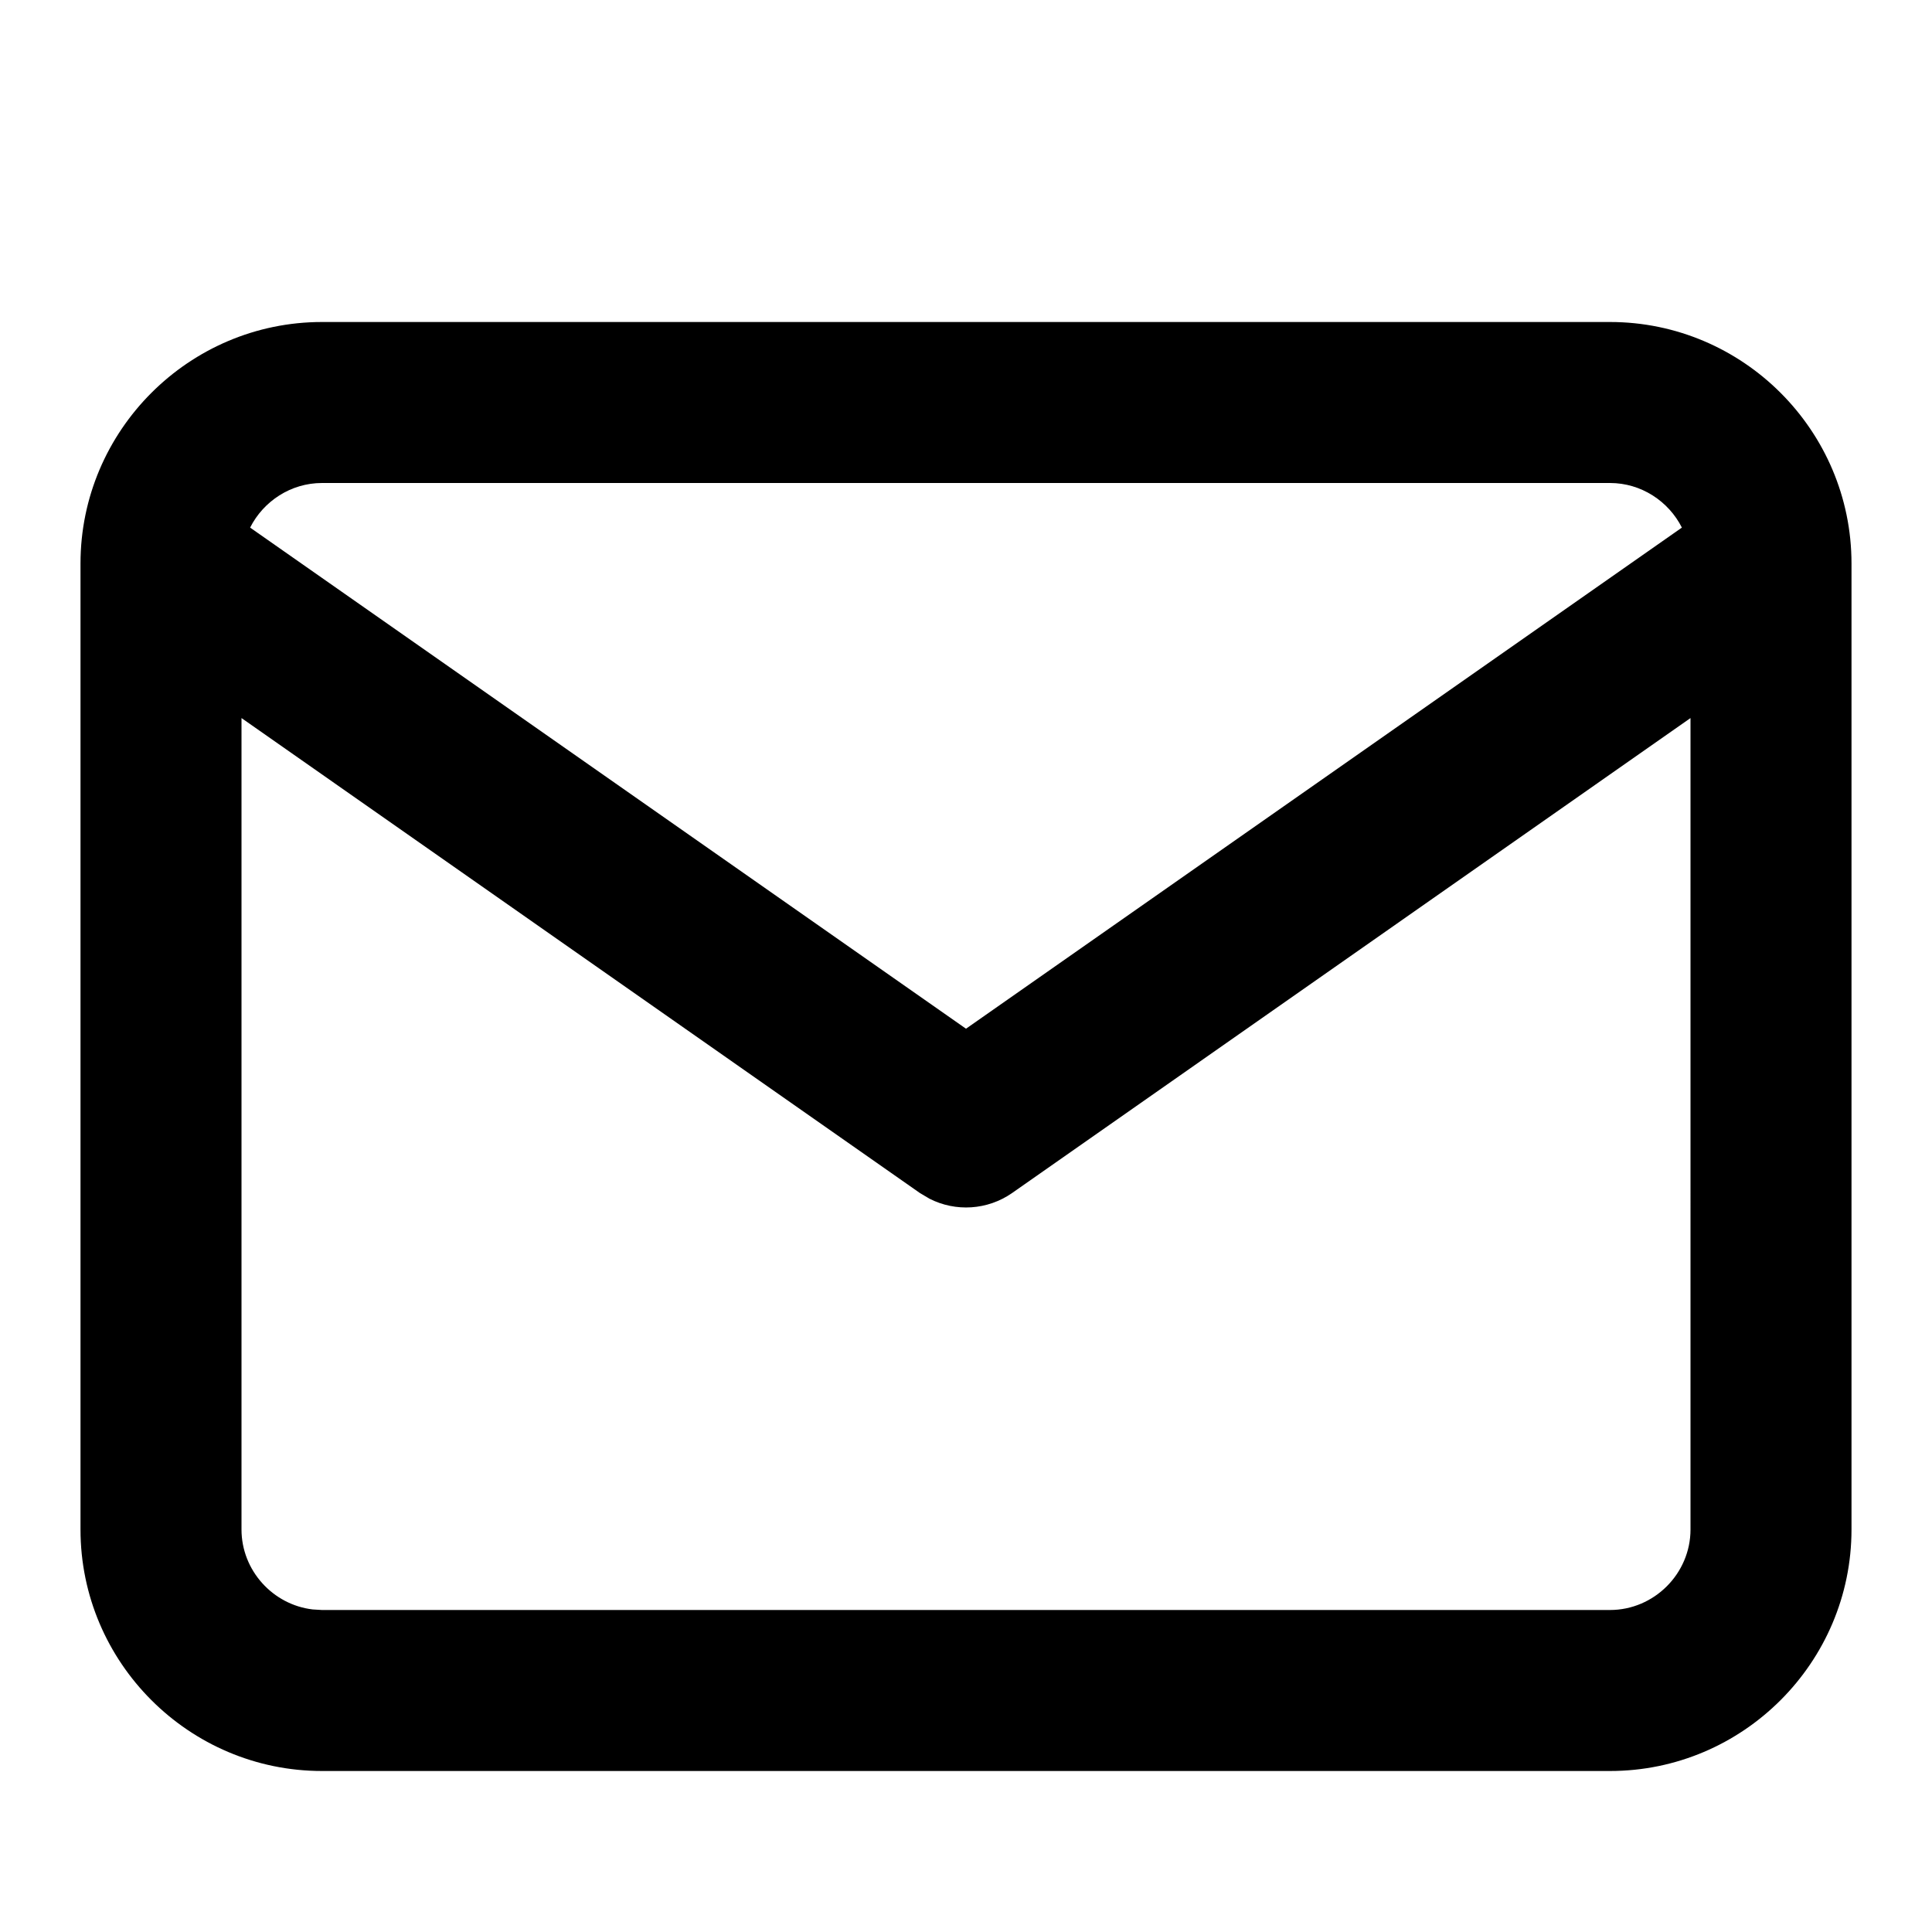 <svg xmlns="http://www.w3.org/2000/svg" width="24" height="24" viewBox="0 0 24 24">
    <defs>
        <filter id="1vtjr1caba" width="101.6%" height="132.8%" x="-.8%" y="-16.4%" filterUnits="objectBoundingBox">
            <feOffset dy="1" in="SourceAlpha" result="shadowOffsetOuter1"/>
            <feGaussianBlur in="shadowOffsetOuter1" result="shadowBlurOuter1" stdDeviation="2"/>
            <feColorMatrix in="shadowBlurOuter1" result="shadowMatrixOuter1" values="0 0 0 0 0 0 0 0 0 0 0 0 0 0 0 0 0 0 0.12 0"/>
            <feMerge>
                <feMergeNode in="shadowMatrixOuter1"/>
                <feMergeNode in="SourceGraphic"/>
            </feMerge>
        </filter>
    </defs>
    <g fill="none" fill-rule="evenodd">
        <g fill="#000" filter="url(#1vtjr1caba)" transform="translate(-1128 -20)">
            <g>
                <g>
                    <path d="M20 3c1.652 0 3 1.348 3 3v12c0 1.652-1.348 3-3 3H4c-1.652 0-3-1.348-3-3V6c0-1.652 1.348-3 3-3zm1 4.92l-8.427 5.9c-.306.213-.702.237-1.028.07l-.118-.07L3 7.92V18c0 .509.39.935.884.993L4 19h16c.548 0 1-.452 1-1V7.92zM20 5H4c-.388 0-.728.227-.893.554L12 11.779l8.893-6.225C20.728 5.227 20.388 5 20 5z" transform="translate(1128 16) translate(0 4)"/>
                </g>
            </g>
        </g>
    </g>
</svg>
